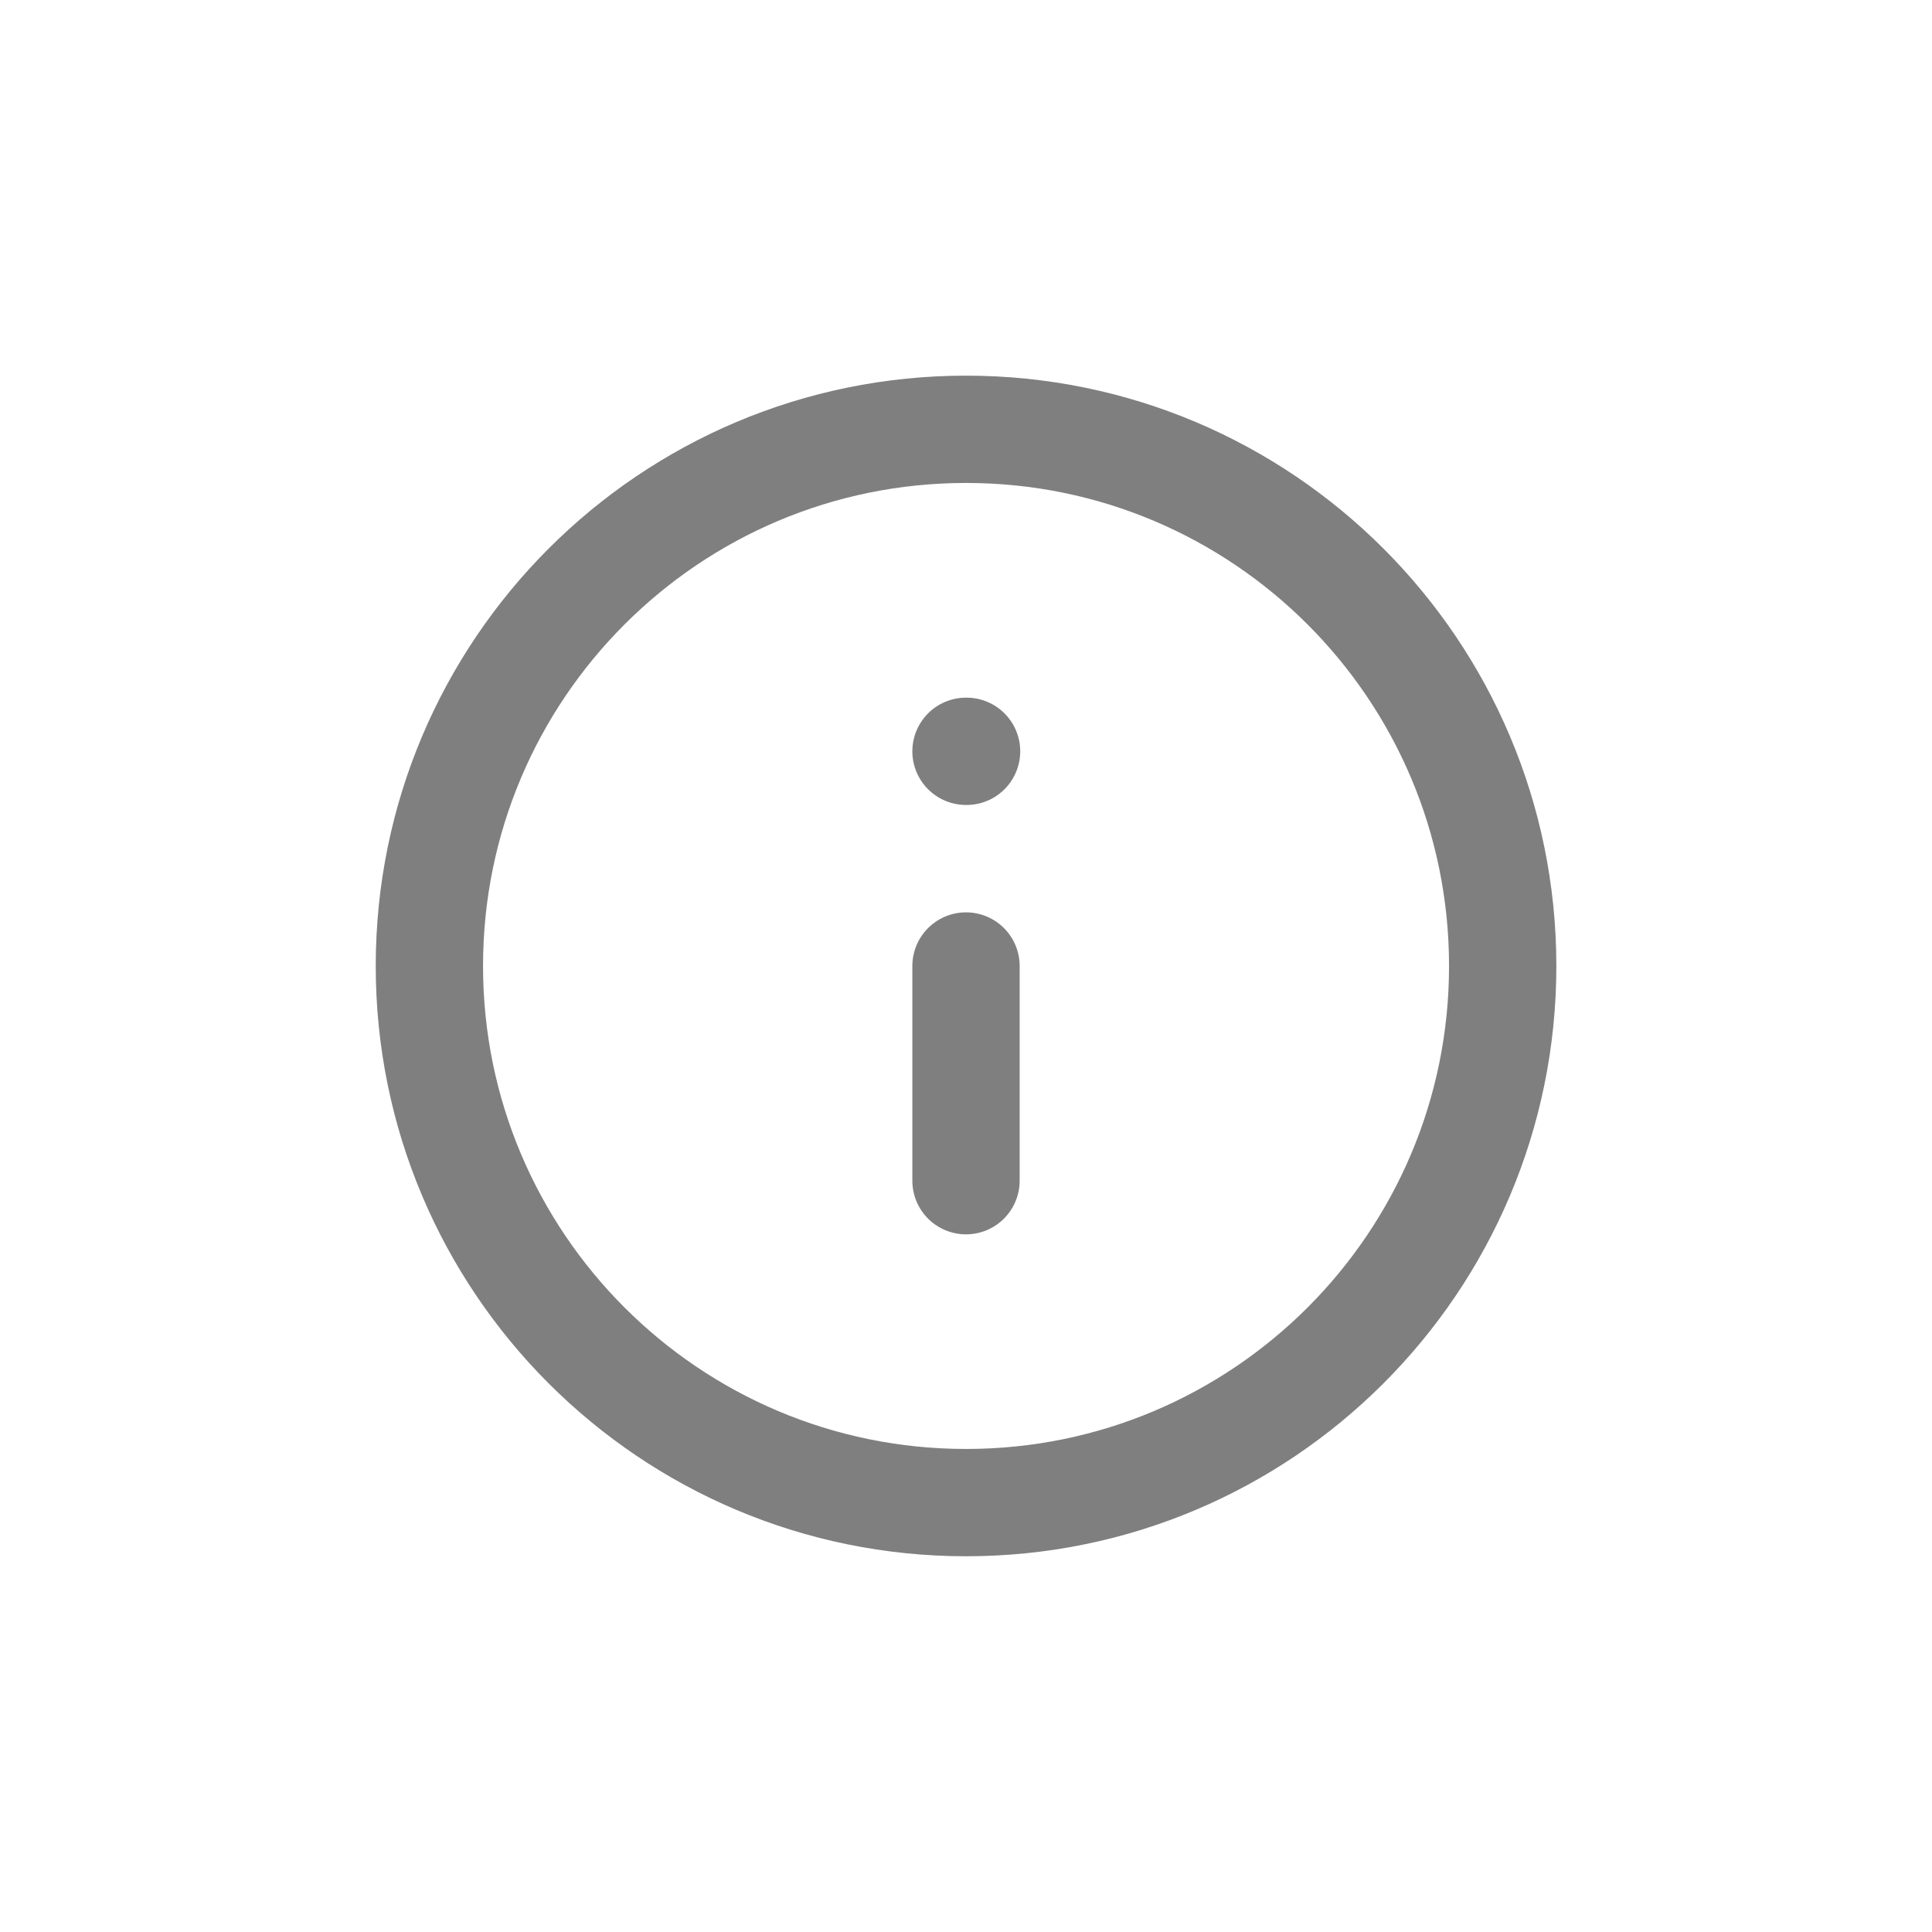 <svg width="24" height="24" viewBox="0 0 24 24" fill="none" xmlns="http://www.w3.org/2000/svg">
<g clip-path="url(#clip0_1032_3028)">
<path d="M12.001 18.666C15.682 18.666 18.667 15.682 18.667 12C18.667 8.318 15.682 5.333 12.001 5.333C8.319 5.333 5.334 8.318 5.334 12C5.334 15.682 8.319 18.666 12.001 18.666Z" stroke="black" stroke-opacity="0.5" stroke-width="1.333" stroke-linecap="round" stroke-linejoin="round"/>
<path d="M12 14.667V12" stroke="black" stroke-opacity="0.5" stroke-width="1.333" stroke-linecap="round" stroke-linejoin="round"/>
<path d="M12 9.333H12.007" stroke="black" stroke-opacity="0.5" stroke-width="1.333" stroke-linecap="round" stroke-linejoin="round"/>
</g>
<defs>
<clipPath id="clip0_1032_3028">
<rect width="16" height="16" fill="white" transform="translate(4 4)"/>
</clipPath>
</defs>
</svg>
